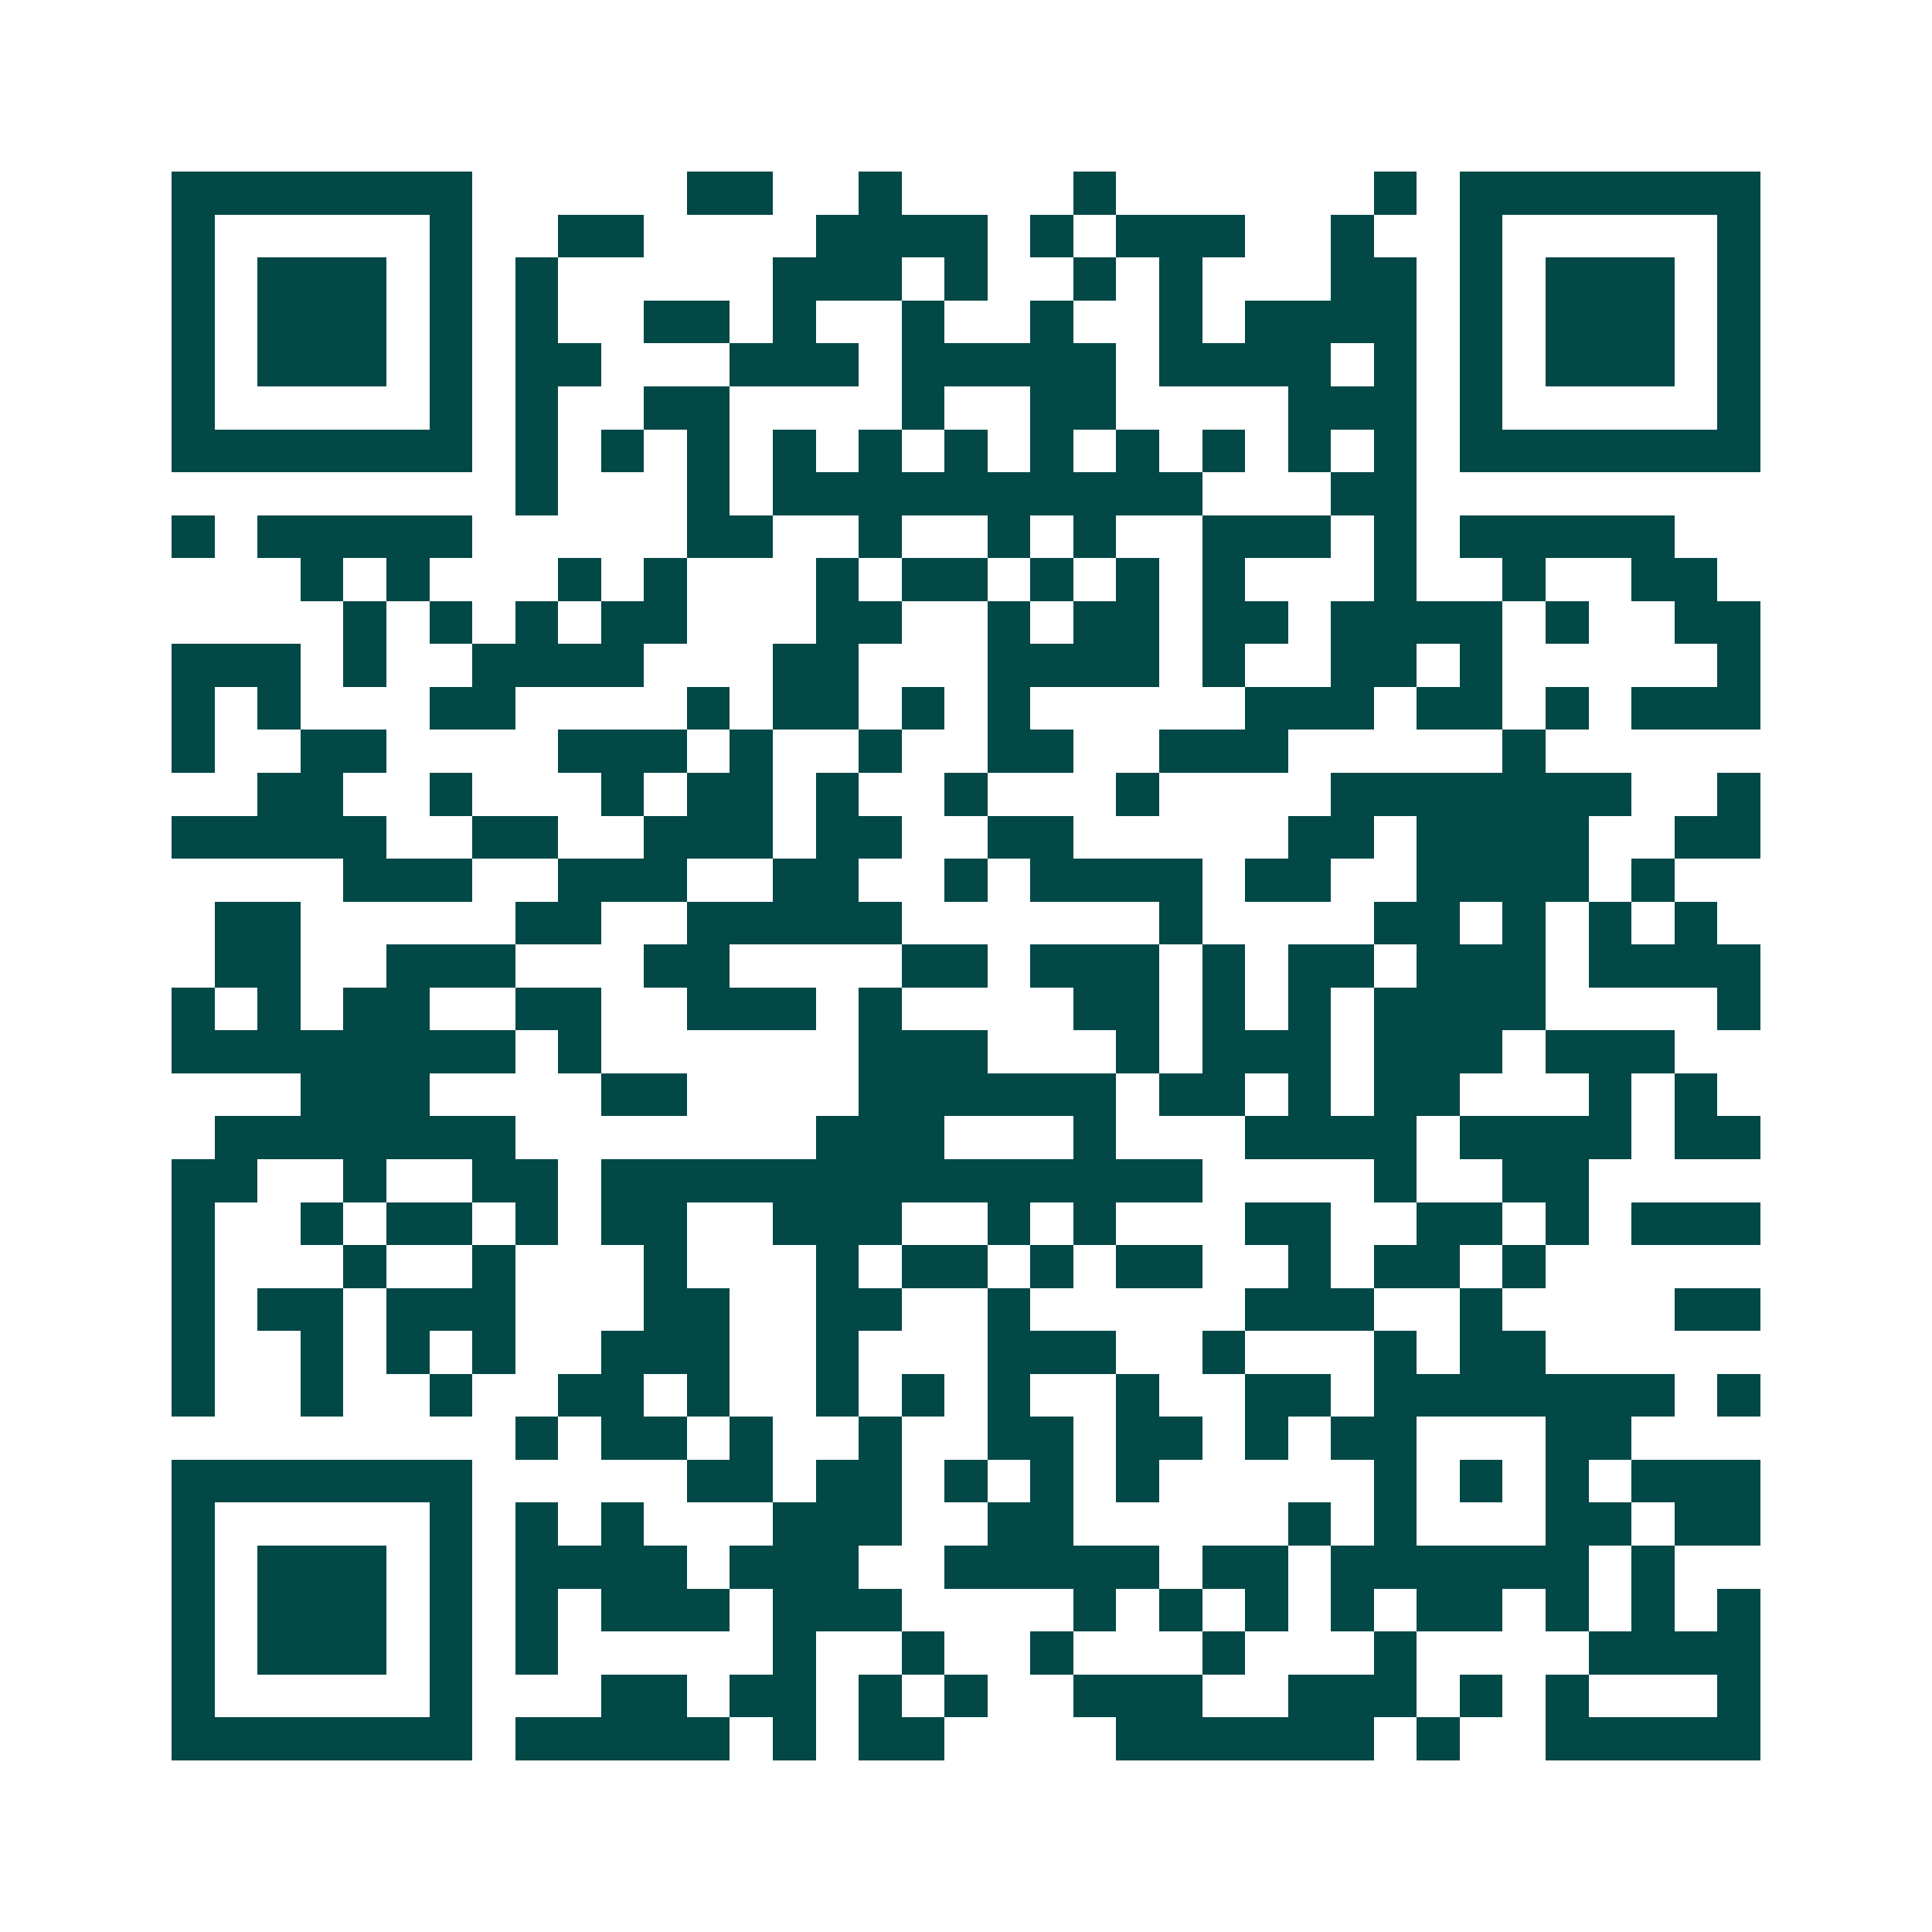 <svg xmlns="http://www.w3.org/2000/svg" width="200" height="200" viewBox="0 0 45 45" shape-rendering="crispEdges"><path fill="#ffffff" d="M0 0h45v45H0z"/><path stroke="#014847" d="M4 4.5h7m5 0h2m2 0h1m4 0h1m6 0h1m1 0h7M4 5.5h1m5 0h1m2 0h2m4 0h4m1 0h1m1 0h3m2 0h1m2 0h1m5 0h1M4 6.5h1m1 0h3m1 0h1m1 0h1m5 0h3m1 0h1m2 0h1m1 0h1m3 0h2m1 0h1m1 0h3m1 0h1M4 7.5h1m1 0h3m1 0h1m1 0h1m2 0h2m1 0h1m2 0h1m2 0h1m2 0h1m1 0h4m1 0h1m1 0h3m1 0h1M4 8.5h1m1 0h3m1 0h1m1 0h2m3 0h3m1 0h5m1 0h4m1 0h1m1 0h1m1 0h3m1 0h1M4 9.5h1m5 0h1m1 0h1m2 0h2m4 0h1m2 0h2m4 0h3m1 0h1m5 0h1M4 10.5h7m1 0h1m1 0h1m1 0h1m1 0h1m1 0h1m1 0h1m1 0h1m1 0h1m1 0h1m1 0h1m1 0h1m1 0h7M12 11.5h1m3 0h1m1 0h10m3 0h2M4 12.5h1m1 0h5m5 0h2m2 0h1m2 0h1m1 0h1m2 0h3m1 0h1m1 0h5M7 13.5h1m1 0h1m3 0h1m1 0h1m3 0h1m1 0h2m1 0h1m1 0h1m1 0h1m3 0h1m2 0h1m2 0h2M8 14.5h1m1 0h1m1 0h1m1 0h2m3 0h2m2 0h1m1 0h2m1 0h2m1 0h4m1 0h1m2 0h2M4 15.5h3m1 0h1m2 0h4m3 0h2m3 0h4m1 0h1m2 0h2m1 0h1m5 0h1M4 16.5h1m1 0h1m3 0h2m4 0h1m1 0h2m1 0h1m1 0h1m5 0h3m1 0h2m1 0h1m1 0h3M4 17.5h1m2 0h2m4 0h3m1 0h1m2 0h1m2 0h2m2 0h3m5 0h1M6 18.5h2m2 0h1m3 0h1m1 0h2m1 0h1m2 0h1m3 0h1m4 0h7m2 0h1M4 19.5h5m2 0h2m2 0h3m1 0h2m2 0h2m5 0h2m1 0h4m2 0h2M8 20.5h3m2 0h3m2 0h2m2 0h1m1 0h4m1 0h2m2 0h4m1 0h1M5 21.5h2m5 0h2m2 0h5m6 0h1m4 0h2m1 0h1m1 0h1m1 0h1M5 22.5h2m2 0h3m3 0h2m4 0h2m1 0h3m1 0h1m1 0h2m1 0h3m1 0h4M4 23.5h1m1 0h1m1 0h2m2 0h2m2 0h3m1 0h1m4 0h2m1 0h1m1 0h1m1 0h4m4 0h1M4 24.5h8m1 0h1m6 0h3m3 0h1m1 0h3m1 0h3m1 0h3M7 25.5h3m4 0h2m4 0h6m1 0h2m1 0h1m1 0h2m3 0h1m1 0h1M5 26.5h7m7 0h3m3 0h1m3 0h4m1 0h4m1 0h2M4 27.5h2m2 0h1m2 0h2m1 0h14m4 0h1m2 0h2M4 28.5h1m2 0h1m1 0h2m1 0h1m1 0h2m2 0h3m2 0h1m1 0h1m3 0h2m2 0h2m1 0h1m1 0h3M4 29.5h1m3 0h1m2 0h1m3 0h1m3 0h1m1 0h2m1 0h1m1 0h2m2 0h1m1 0h2m1 0h1M4 30.5h1m1 0h2m1 0h3m3 0h2m2 0h2m2 0h1m5 0h3m2 0h1m4 0h2M4 31.5h1m2 0h1m1 0h1m1 0h1m2 0h3m2 0h1m3 0h3m2 0h1m3 0h1m1 0h2M4 32.5h1m2 0h1m2 0h1m2 0h2m1 0h1m2 0h1m1 0h1m1 0h1m2 0h1m2 0h2m1 0h7m1 0h1M12 33.5h1m1 0h2m1 0h1m2 0h1m2 0h2m1 0h2m1 0h1m1 0h2m3 0h2M4 34.5h7m5 0h2m1 0h2m1 0h1m1 0h1m1 0h1m5 0h1m1 0h1m1 0h1m1 0h3M4 35.5h1m5 0h1m1 0h1m1 0h1m3 0h3m2 0h2m5 0h1m1 0h1m3 0h2m1 0h2M4 36.5h1m1 0h3m1 0h1m1 0h4m1 0h3m2 0h5m1 0h2m1 0h6m1 0h1M4 37.5h1m1 0h3m1 0h1m1 0h1m1 0h3m1 0h3m4 0h1m1 0h1m1 0h1m1 0h1m1 0h2m1 0h1m1 0h1m1 0h1M4 38.5h1m1 0h3m1 0h1m1 0h1m5 0h1m2 0h1m2 0h1m3 0h1m3 0h1m4 0h4M4 39.5h1m5 0h1m3 0h2m1 0h2m1 0h1m1 0h1m2 0h3m2 0h3m1 0h1m1 0h1m3 0h1M4 40.5h7m1 0h5m1 0h1m1 0h2m4 0h6m1 0h1m2 0h5"/></svg>
